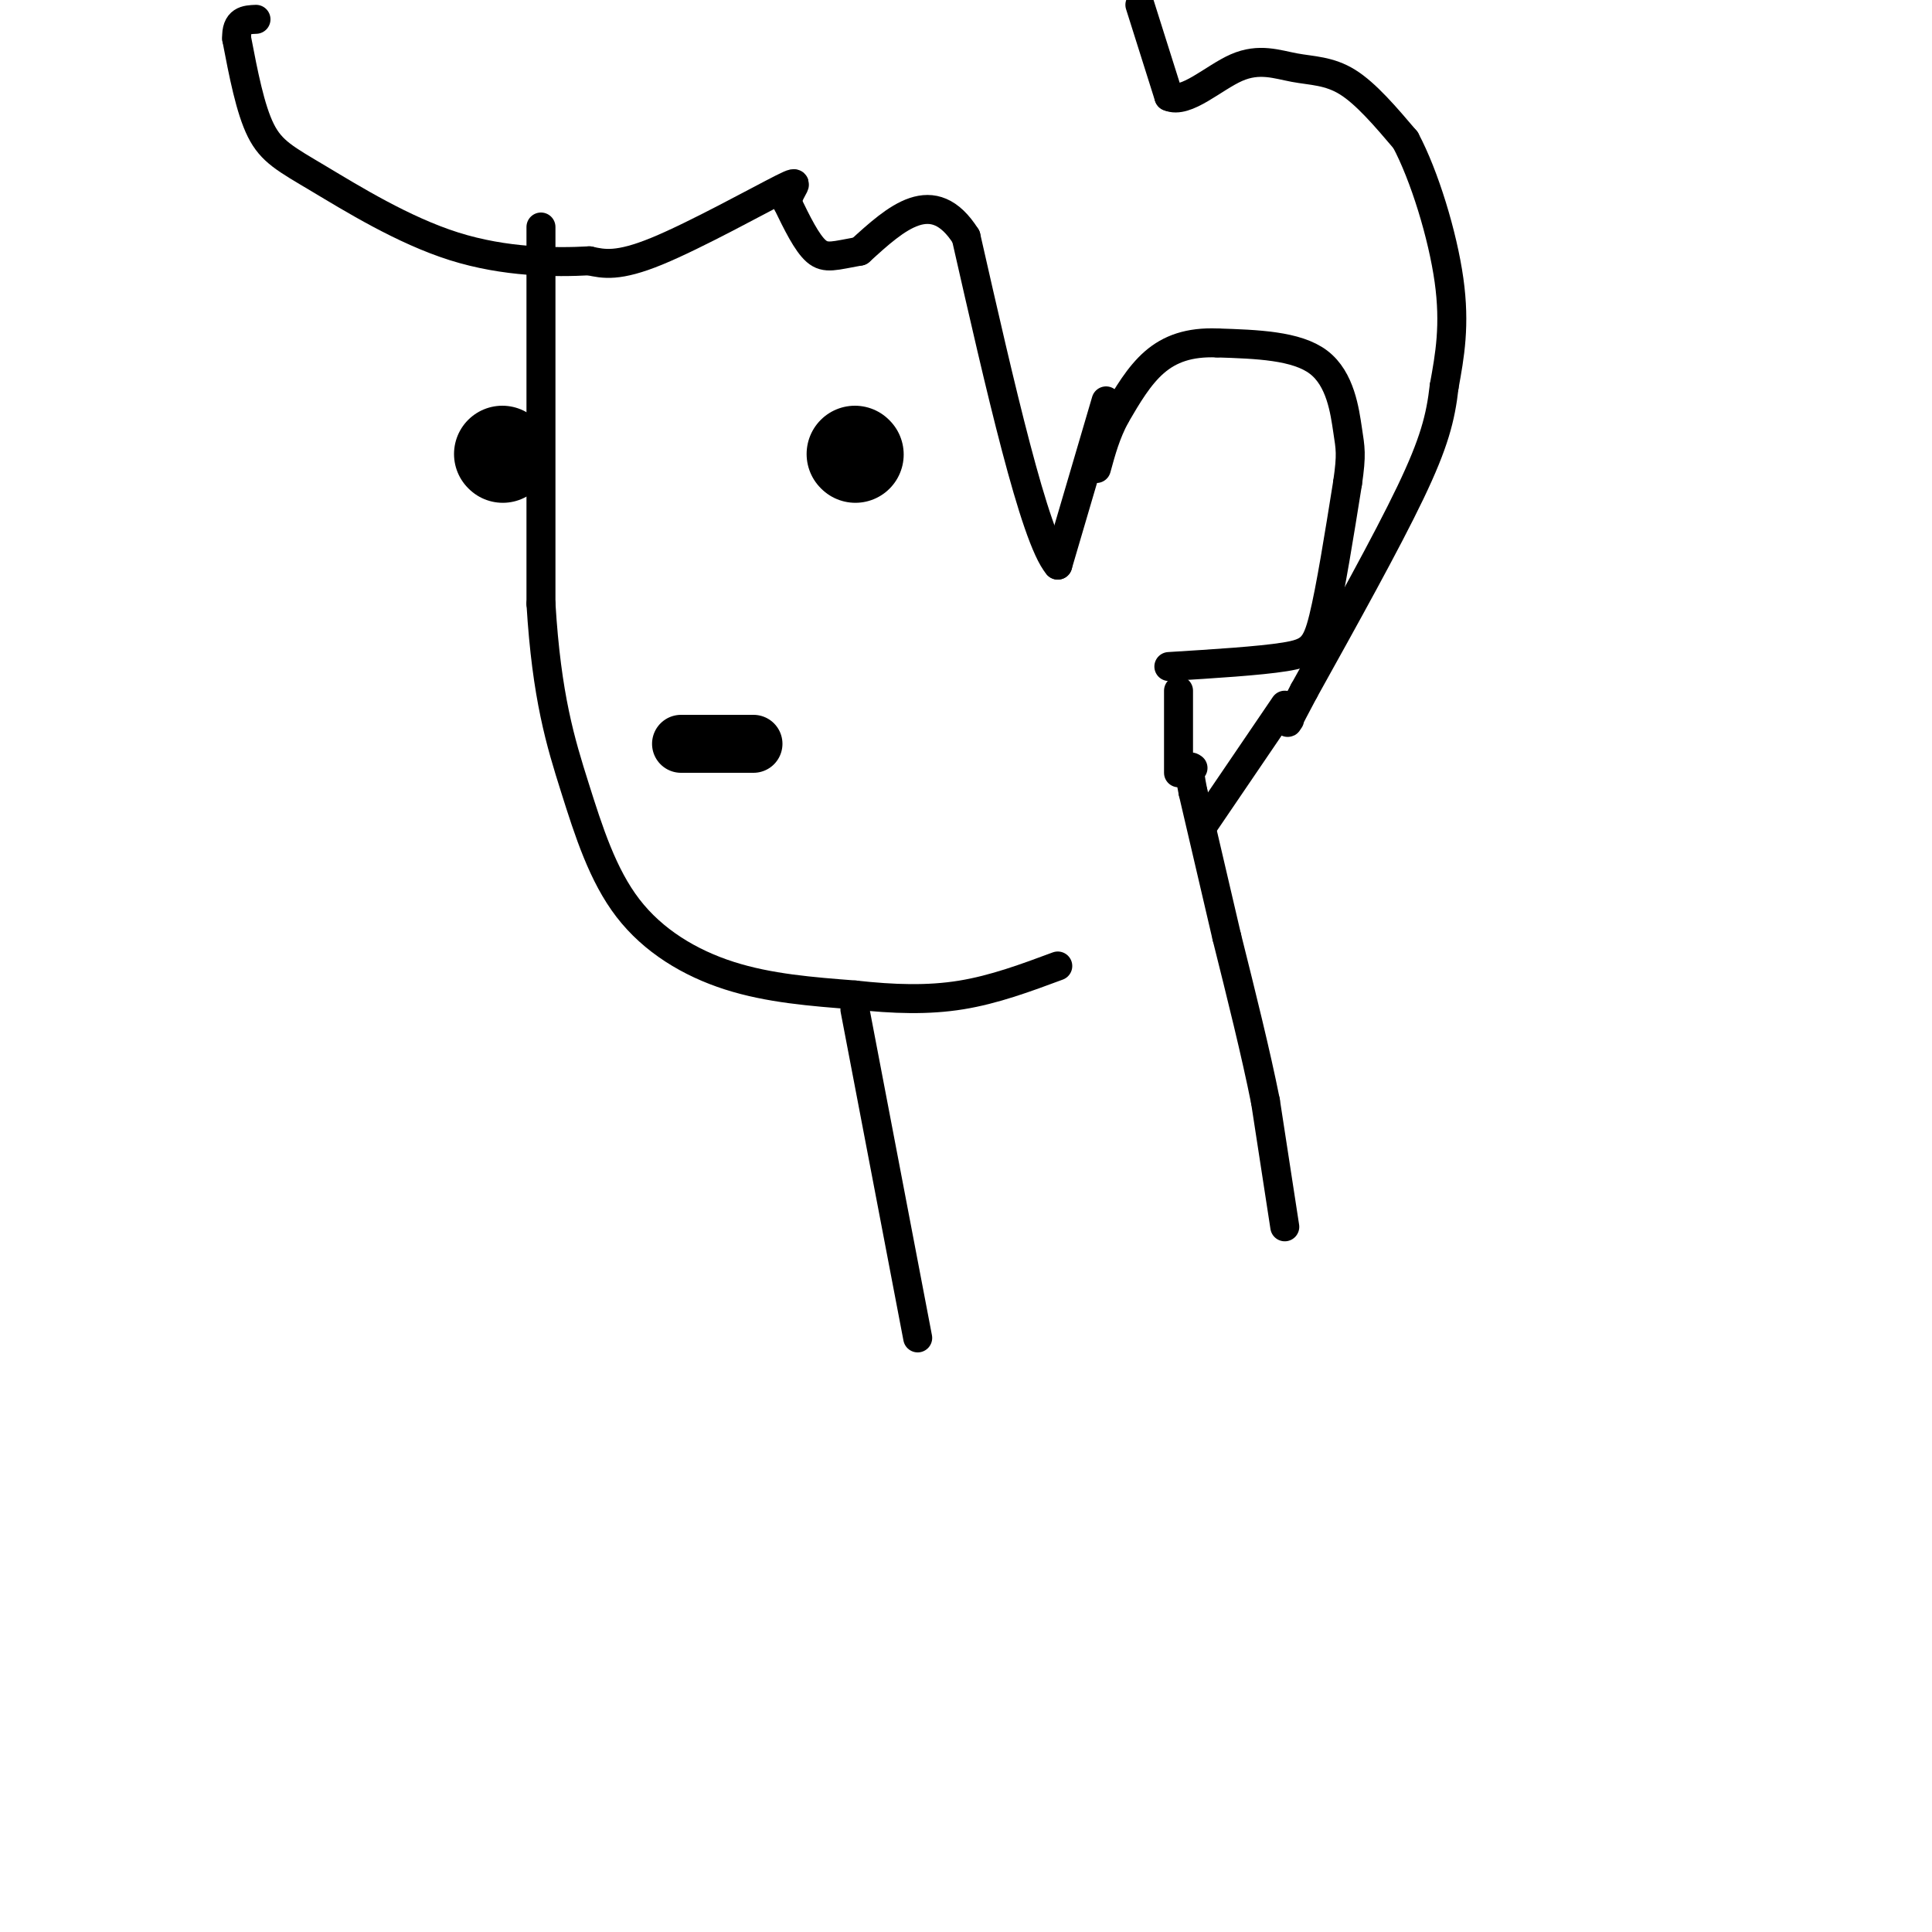 <svg viewBox='0 0 400 400' version='1.1' xmlns='http://www.w3.org/2000/svg' xmlns:xlink='http://www.w3.org/1999/xlink'><g fill='none' stroke='#000000' stroke-width='6' stroke-linecap='round' stroke-linejoin='round'><path d='M112,47c0.000,0.000 0.000,78.000 0,78'/><path d='M112,125c1.171,19.368 4.097,28.789 7,38c2.903,9.211 5.781,18.211 11,25c5.219,6.789 12.777,11.368 21,14c8.223,2.632 17.112,3.316 26,4'/><path d='M177,206c8.044,0.889 15.156,1.111 22,0c6.844,-1.111 13.422,-3.556 20,-6'/><path d='M177,209c0.000,0.000 13.000,68.000 13,68'/><path d='M266,254c0.000,0.000 -4.000,-26.000 -4,-26'/><path d='M262,228c-2.000,-10.000 -5.000,-22.000 -8,-34'/><path d='M254,194c-2.500,-10.667 -4.750,-20.333 -7,-30'/><path d='M247,164c-1.167,-5.833 -0.583,-5.417 0,-5'/><path d='M244,160c0.000,0.000 0.000,-17.000 0,-17'/><path d='M242,138c9.356,-0.578 18.711,-1.156 24,-2c5.289,-0.844 6.511,-1.956 8,-8c1.489,-6.044 3.244,-17.022 5,-28'/><path d='M279,100c0.881,-6.036 0.583,-7.125 0,-11c-0.583,-3.875 -1.452,-10.536 -6,-14c-4.548,-3.464 -12.774,-3.732 -21,-4'/><path d='M252,71c-5.800,-0.222 -9.800,1.222 -13,4c-3.200,2.778 -5.600,6.889 -8,11'/><path d='M231,86c-2.000,3.667 -3.000,7.333 -4,11'/><path d='M229,83c0.000,0.000 -10.000,34.000 -10,34'/><path d='M219,117c-4.833,-5.667 -11.917,-36.833 -19,-68'/><path d='M200,49c-6.833,-10.833 -14.417,-3.917 -22,3'/><path d='M178,52c-5.156,0.911 -7.044,1.689 -9,0c-1.956,-1.689 -3.978,-5.844 -6,-10'/><path d='M163,42c0.226,-2.976 3.792,-5.417 -1,-3c-4.792,2.417 -17.940,9.690 -26,13c-8.060,3.310 -11.030,2.655 -14,2'/><path d='M122,54c-6.986,0.380 -17.450,0.329 -28,-3c-10.550,-3.329 -21.187,-9.935 -28,-14c-6.813,-4.065 -9.804,-5.590 -12,-10c-2.196,-4.410 -3.598,-11.705 -5,-19'/><path d='M49,8c-0.167,-3.833 1.917,-3.917 4,-4'/><path d='M236,1c0.000,0.000 6.000,19.000 6,19'/><path d='M242,20c3.509,1.590 9.281,-3.935 14,-6c4.719,-2.065 8.386,-0.671 12,0c3.614,0.671 7.175,0.620 11,3c3.825,2.380 7.912,7.190 12,12'/><path d='M291,29c3.911,7.333 7.689,19.667 9,29c1.311,9.333 0.156,15.667 -1,22'/><path d='M299,80c-0.733,6.489 -2.067,11.711 -7,22c-4.933,10.289 -13.467,25.644 -22,41'/><path d='M270,143c-4.167,7.833 -3.583,6.917 -3,6'/><path d='M249,171c0.000,0.000 17.000,-25.000 17,-25'/></g>
<g fill='none' stroke='#000000' stroke-width='12' stroke-linecap='round' stroke-linejoin='round'><path d='M179,97c0.000,0.000 0.100,0.100 0.1,0.1'/><path d='M107,94c0.000,0.000 0.100,0.100 0.1,0.1'/></g>
<g fill='none' stroke='#000000' stroke-width='20' stroke-linecap='round' stroke-linejoin='round'><path d='M177,94c0.000,0.000 0.100,0.100 0.1,0.1'/><path d='M104,94c0.000,0.000 0.100,0.100 0.1,0.1'/></g>
<g fill='none' stroke='#000000' stroke-width='12' stroke-linecap='round' stroke-linejoin='round'><path d='M141,154c0.000,0.000 15.000,0.000 15,0'/></g>
</svg>
